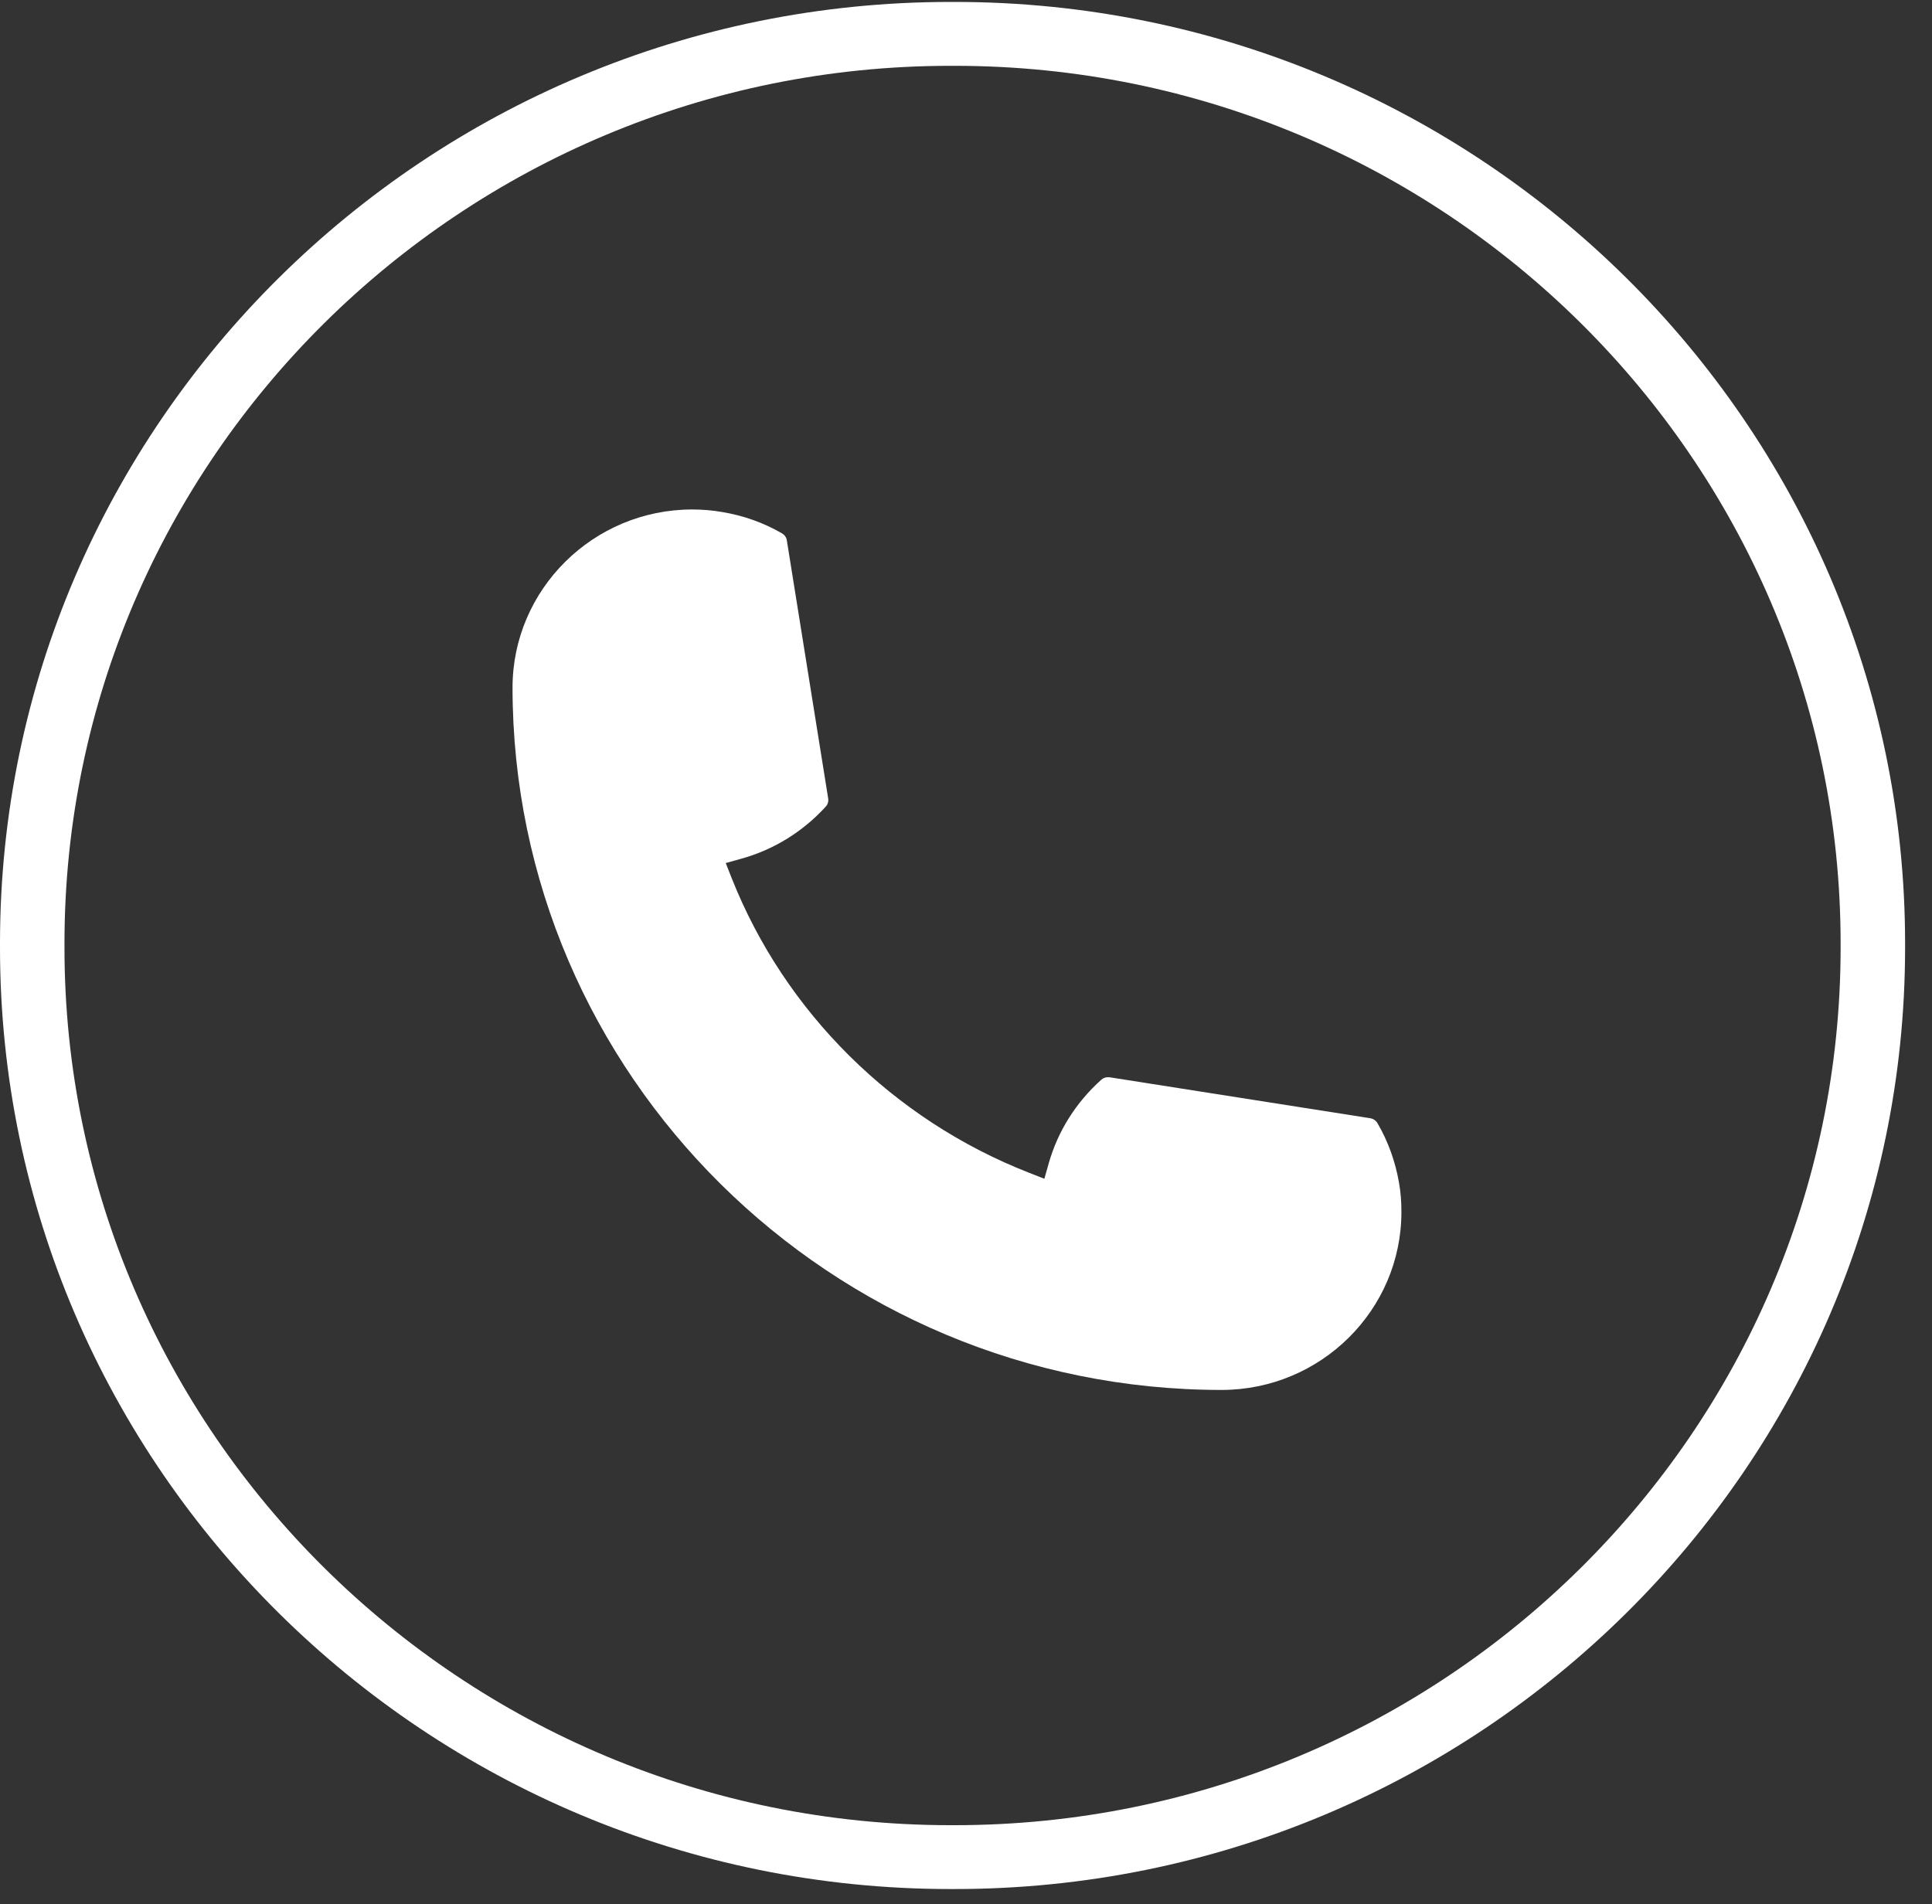 <?xml version="1.0" encoding="UTF-8"?> <svg xmlns="http://www.w3.org/2000/svg" width="70" height="69" viewBox="0 0 70 69" fill="none"><rect x="0" y="0" width="70" height="69" fill="#333333" stroke="none"/><path d="M34.589 68.45H34.437C15.448 68.45 0 53.146 0 34.336V34.185C0 15.374 15.448 0.07 34.437 0.07H34.589C53.577 0.07 69.025 15.374 69.025 34.185V34.336C69.025 53.146 53.577 68.45 34.589 68.45ZM34.437 2.385C16.736 2.385 2.336 16.65 2.336 34.185V34.336C2.336 51.871 16.736 66.136 34.437 66.136H34.589C52.289 66.136 66.689 51.871 66.689 34.336V34.185C66.689 16.65 52.289 2.385 34.589 2.385H34.437Z" fill="white"></path><path d="M44.265 50.365C30.099 50.365 18.574 38.944 18.57 24.911C18.574 21.354 21.498 18.461 25.081 18.461C25.45 18.461 25.814 18.492 26.163 18.553C26.931 18.68 27.66 18.937 28.331 19.325C28.428 19.383 28.494 19.475 28.509 19.583L30.006 28.929C30.025 29.041 29.991 29.148 29.917 29.229C29.091 30.136 28.036 30.789 26.861 31.115L26.295 31.273L26.508 31.814C28.439 36.685 32.371 40.577 37.292 42.498L37.839 42.713L37.998 42.152C38.328 40.988 38.987 39.943 39.902 39.125C39.968 39.063 40.057 39.033 40.147 39.033C40.166 39.033 40.185 39.033 40.209 39.036L49.643 40.519C49.756 40.538 49.849 40.6 49.907 40.696C50.295 41.361 50.555 42.087 50.687 42.847C50.749 43.185 50.776 43.543 50.776 43.915C50.776 47.469 47.856 50.361 44.265 50.365Z" fill="white"></path></svg> 